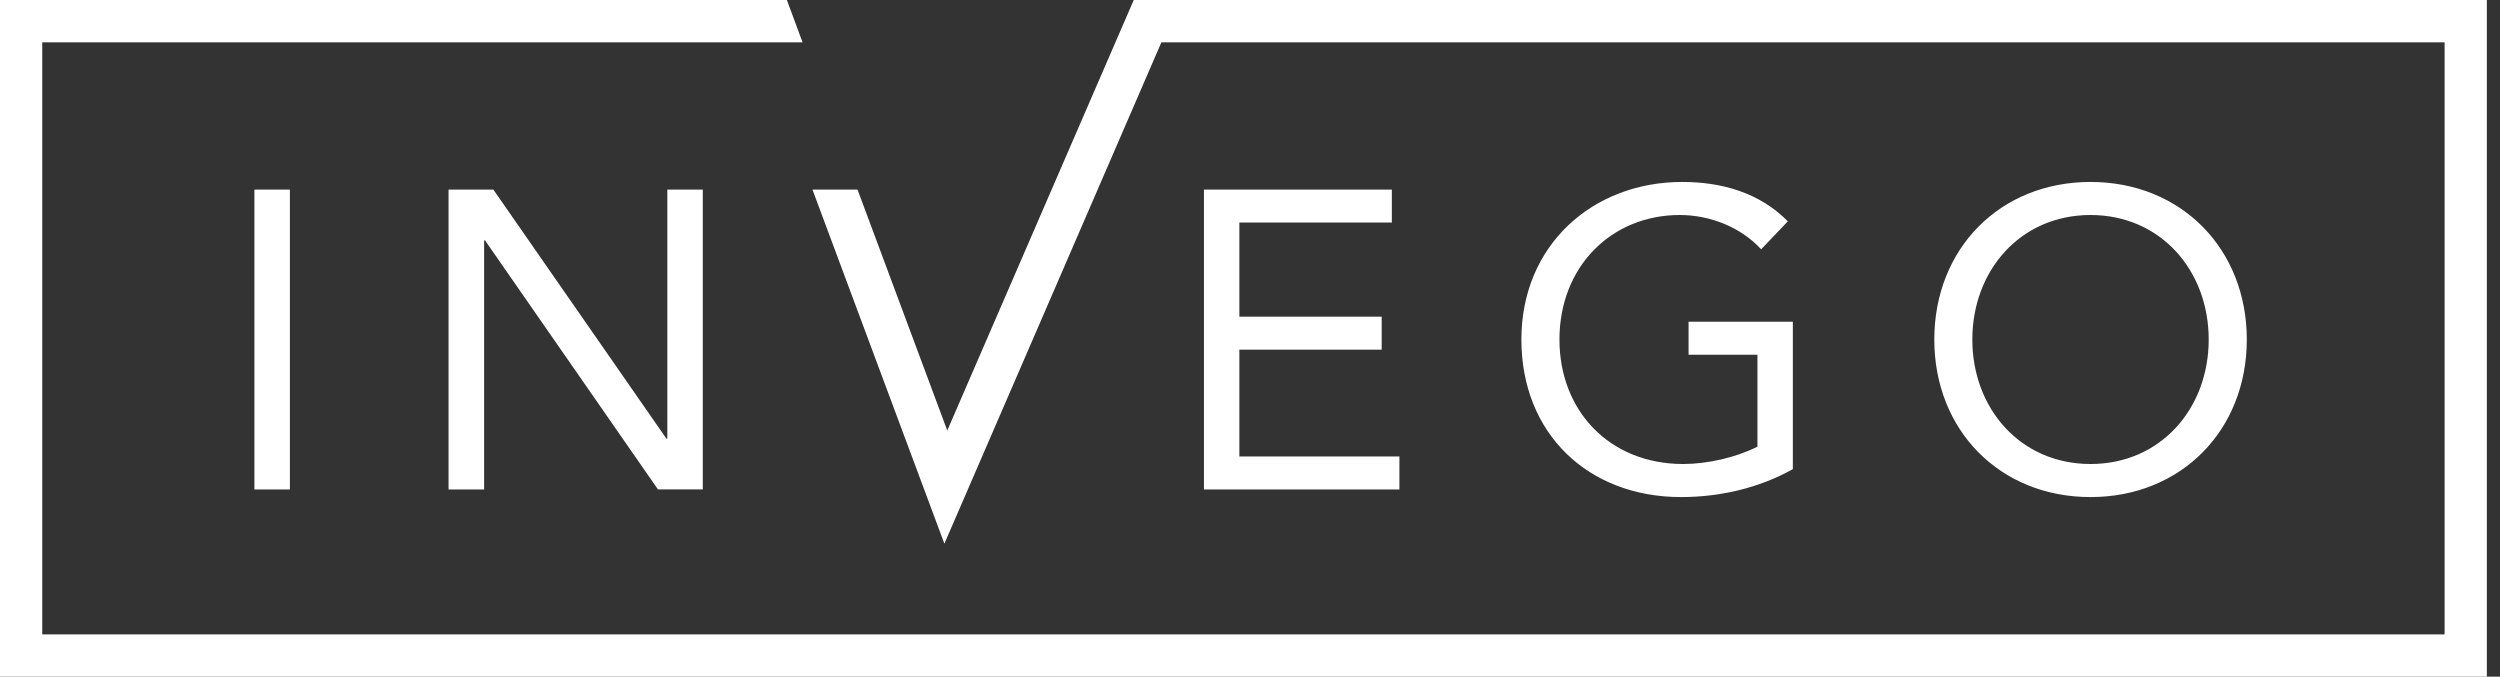 <?xml version="1.0" encoding="UTF-8"?>
<svg xmlns="http://www.w3.org/2000/svg" width="133" height="36" viewBox="0 0 133 36" fill="none">
  <rect x="0" y="0" width="133" height="36" fill="#333333" stroke="none"/>
  <g id="INVEGO_logo">
    <path id="Shape" fill-rule="evenodd" clip-rule="evenodd" d="M50.395 22.904L60.316 0H132.3V36H0V0H41.862L42.696 2.253H2.247V33.749H130.053V2.253H61.785L50.241 28.923L43.223 10.087H45.62L50.395 22.904ZM13.534 26.039V10.087H15.422V26.039H13.534ZM35.456 23.338L26.247 10.087H23.863V26.038H25.755V12.789H25.803L35.004 26.037H37.388V10.087H35.502V23.338H35.456ZM89.362 11.438C90.977 11.438 92.617 12.088 93.694 13.263L95.112 11.774C93.604 10.243 91.585 9.68 89.495 9.68C84.735 9.68 80.938 13.036 80.938 18.064C80.938 23.065 84.488 26.444 89.429 26.444C91.497 26.444 93.561 25.972 95.379 24.958V17.115H89.832V18.873H93.496V23.762C92.327 24.351 90.821 24.685 89.543 24.685C85.64 24.685 82.963 21.868 82.963 18.064C82.962 14.186 85.727 11.438 89.362 11.438ZM74.046 10.087V11.84H65.934V16.848H73.505V18.602H65.934V24.284H74.448V26.039H64.05V10.087H74.046ZM111.216 26.444C106.387 26.444 102.905 22.884 102.905 18.064C102.905 13.242 106.387 9.68 111.216 9.68C116.041 9.68 119.53 13.242 119.53 18.064C119.53 22.884 116.042 26.444 111.216 26.444ZM117.503 18.064C117.503 21.734 114.946 24.685 111.216 24.685C107.487 24.685 104.929 21.734 104.928 18.064C104.928 14.391 107.487 11.438 111.216 11.438C114.946 11.438 117.503 14.39 117.503 18.064Z" fill="white"></path>
  </g>
</svg>
